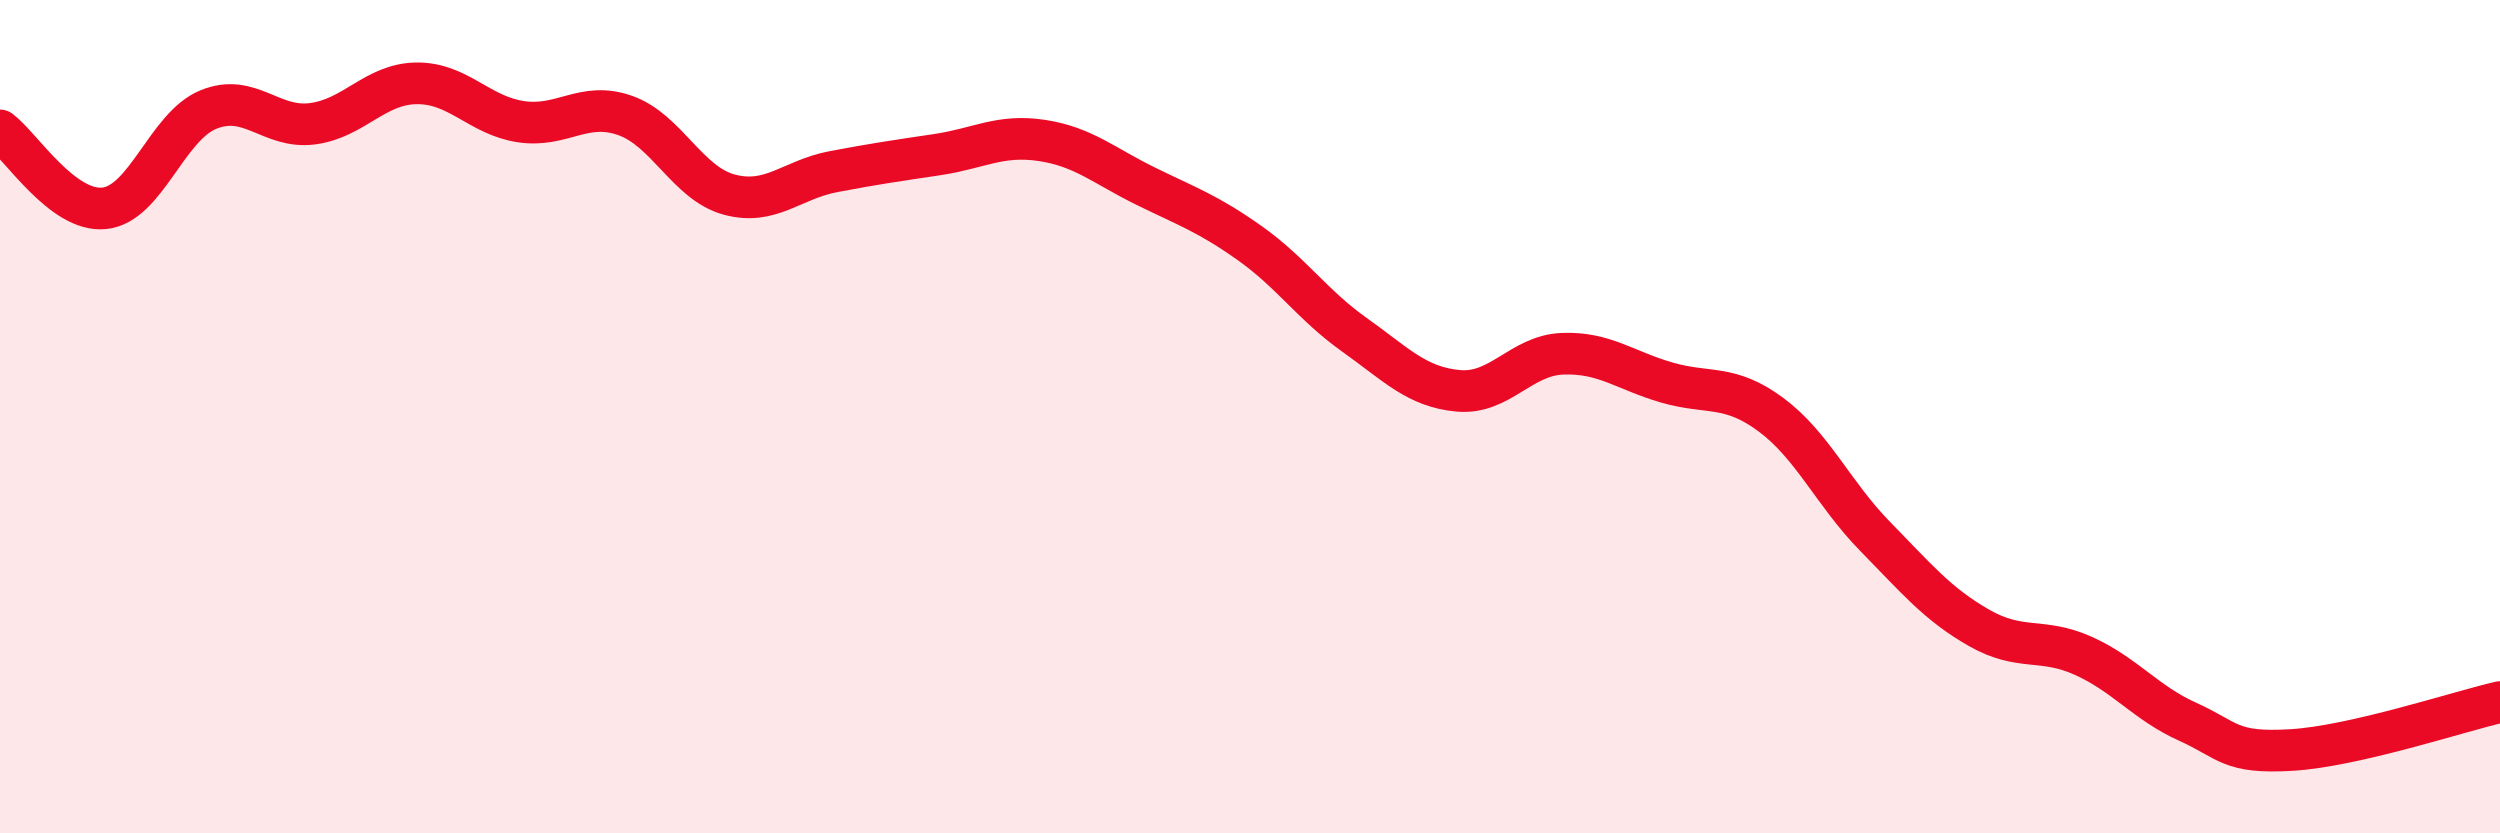 
    <svg width="60" height="20" viewBox="0 0 60 20" xmlns="http://www.w3.org/2000/svg">
      <path
        d="M 0,3.13 C 0.5,3.5 1.5,5.1 2.5,5 C 3.5,4.9 4,3.04 5,2.63 C 6,2.22 6.5,3.1 7.5,2.97 C 8.5,2.84 9,2.01 10,2 C 11,1.99 11.5,2.77 12.5,2.92 C 13.5,3.07 14,2.42 15,2.77 C 16,3.12 16.5,4.4 17.5,4.67 C 18.5,4.94 19,4.31 20,4.12 C 21,3.93 21.5,3.86 22.5,3.71 C 23.5,3.56 24,3.22 25,3.37 C 26,3.52 26.5,3.98 27.5,4.47 C 28.5,4.96 29,5.13 30,5.84 C 31,6.55 31.5,7.32 32.5,8.03 C 33.5,8.74 34,9.29 35,9.38 C 36,9.47 36.5,8.53 37.5,8.49 C 38.5,8.45 39,8.89 40,9.18 C 41,9.47 41.5,9.21 42.5,9.95 C 43.5,10.69 44,11.85 45,12.87 C 46,13.89 46.5,14.5 47.5,15.07 C 48.5,15.64 49,15.29 50,15.74 C 51,16.19 51.5,16.87 52.5,17.32 C 53.5,17.77 53.5,18.09 55,18 C 56.5,17.91 59,17.08 60,16.85L60 20L0 20Z"
        fill="#EB0A25"
        opacity="0.1"
        stroke-linecap="round"
        stroke-linejoin="round"
      />
      <path
        d="M 0,3.13 C 0.5,3.5 1.5,5.1 2.5,5 C 3.5,4.9 4,3.04 5,2.63 C 6,2.22 6.5,3.1 7.5,2.97 C 8.5,2.84 9,2.01 10,2 C 11,1.99 11.5,2.77 12.5,2.92 C 13.5,3.07 14,2.42 15,2.77 C 16,3.12 16.5,4.4 17.5,4.67 C 18.5,4.94 19,4.31 20,4.12 C 21,3.93 21.5,3.86 22.5,3.71 C 23.5,3.56 24,3.22 25,3.37 C 26,3.52 26.5,3.98 27.5,4.47 C 28.5,4.96 29,5.13 30,5.84 C 31,6.55 31.5,7.32 32.5,8.03 C 33.5,8.74 34,9.29 35,9.38 C 36,9.47 36.5,8.53 37.5,8.49 C 38.5,8.45 39,8.89 40,9.18 C 41,9.47 41.5,9.21 42.5,9.95 C 43.5,10.69 44,11.85 45,12.87 C 46,13.89 46.5,14.5 47.5,15.07 C 48.5,15.64 49,15.29 50,15.74 C 51,16.19 51.5,16.87 52.5,17.32 C 53.5,17.77 53.5,18.09 55,18 C 56.5,17.91 59,17.08 60,16.85"
        stroke="#EB0A25"
        stroke-width="1"
        fill="none"
        stroke-linecap="round"
        stroke-linejoin="round"
      />
    </svg>
  
